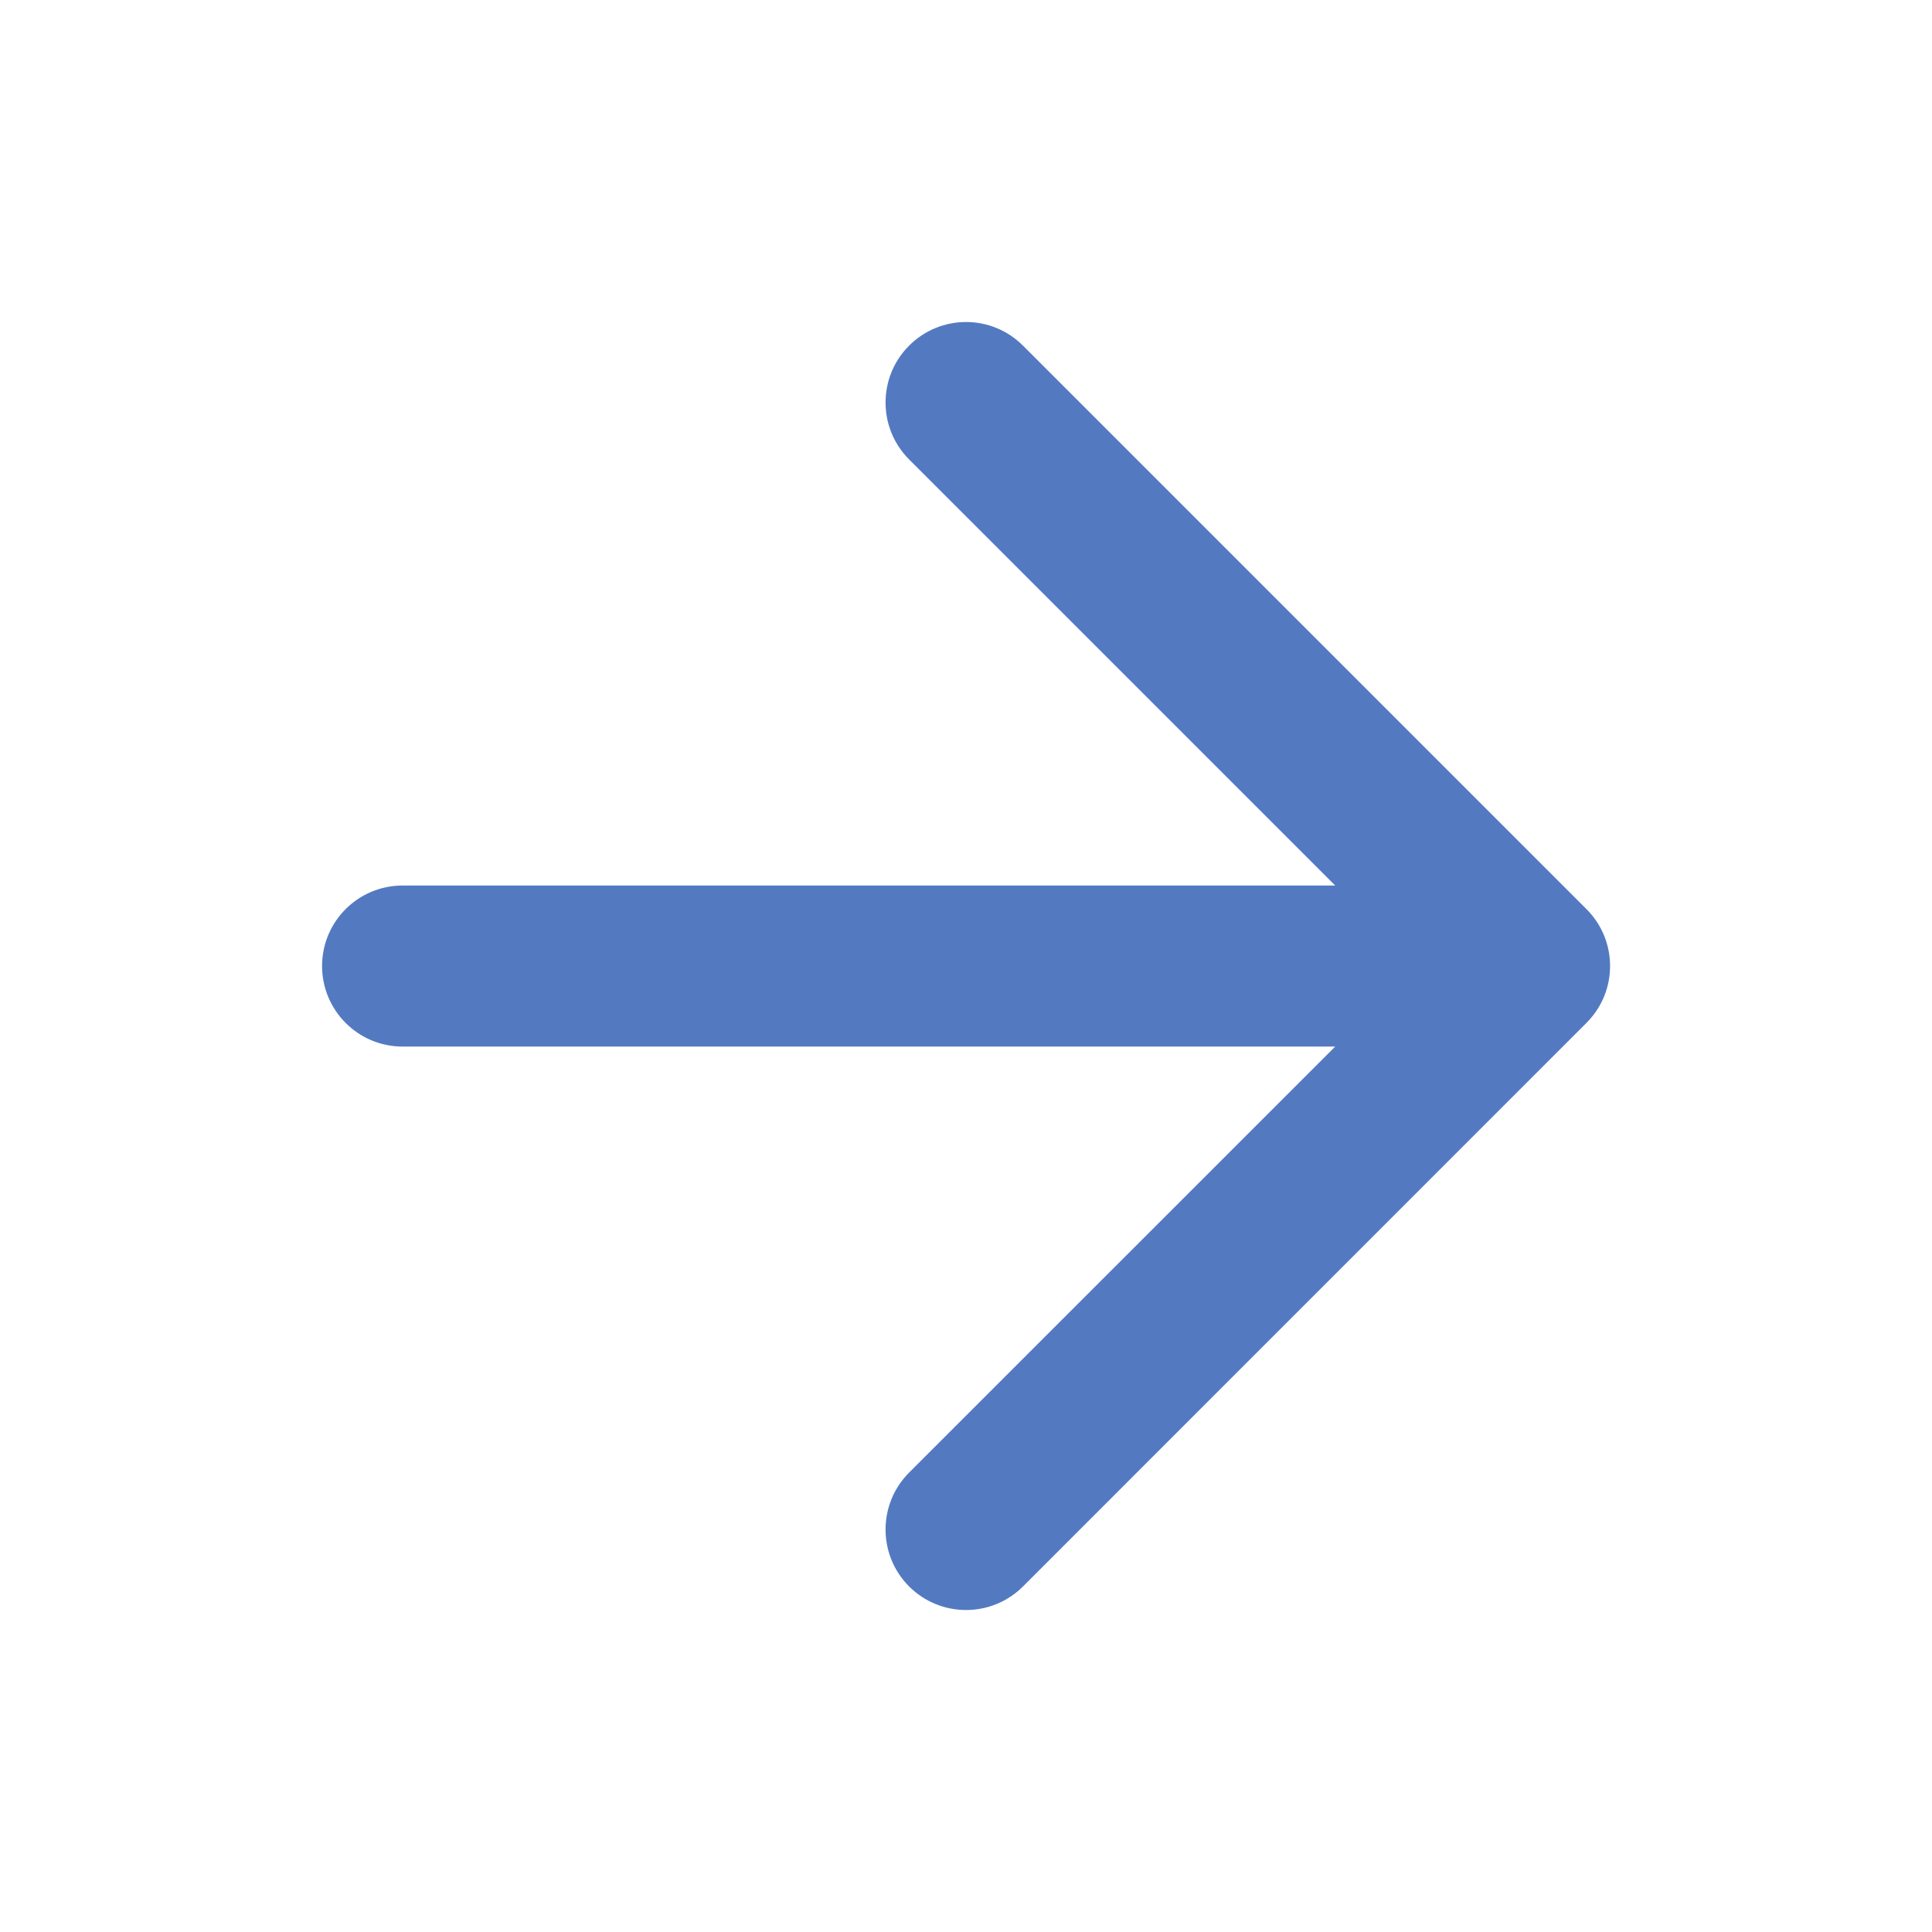 <svg width="20" height="20" viewBox="0 0 20 20" fill="none" xmlns="http://www.w3.org/2000/svg">
<path d="M10.59 3.578C10.264 3.252 9.737 3.252 9.411 3.578C9.086 3.903 9.086 4.431 9.411 4.756L13.822 9.167H4.167C3.707 9.167 3.334 9.54 3.334 10C3.334 10.46 3.707 10.834 4.167 10.834H13.822L9.411 15.244C9.086 15.57 9.086 16.097 9.411 16.423C9.737 16.748 10.264 16.748 10.59 16.423L16.423 10.589C16.749 10.264 16.749 9.736 16.423 9.411L10.59 3.578Z" fill="#2959B2" fill-opacity="0.8"/>
</svg>
